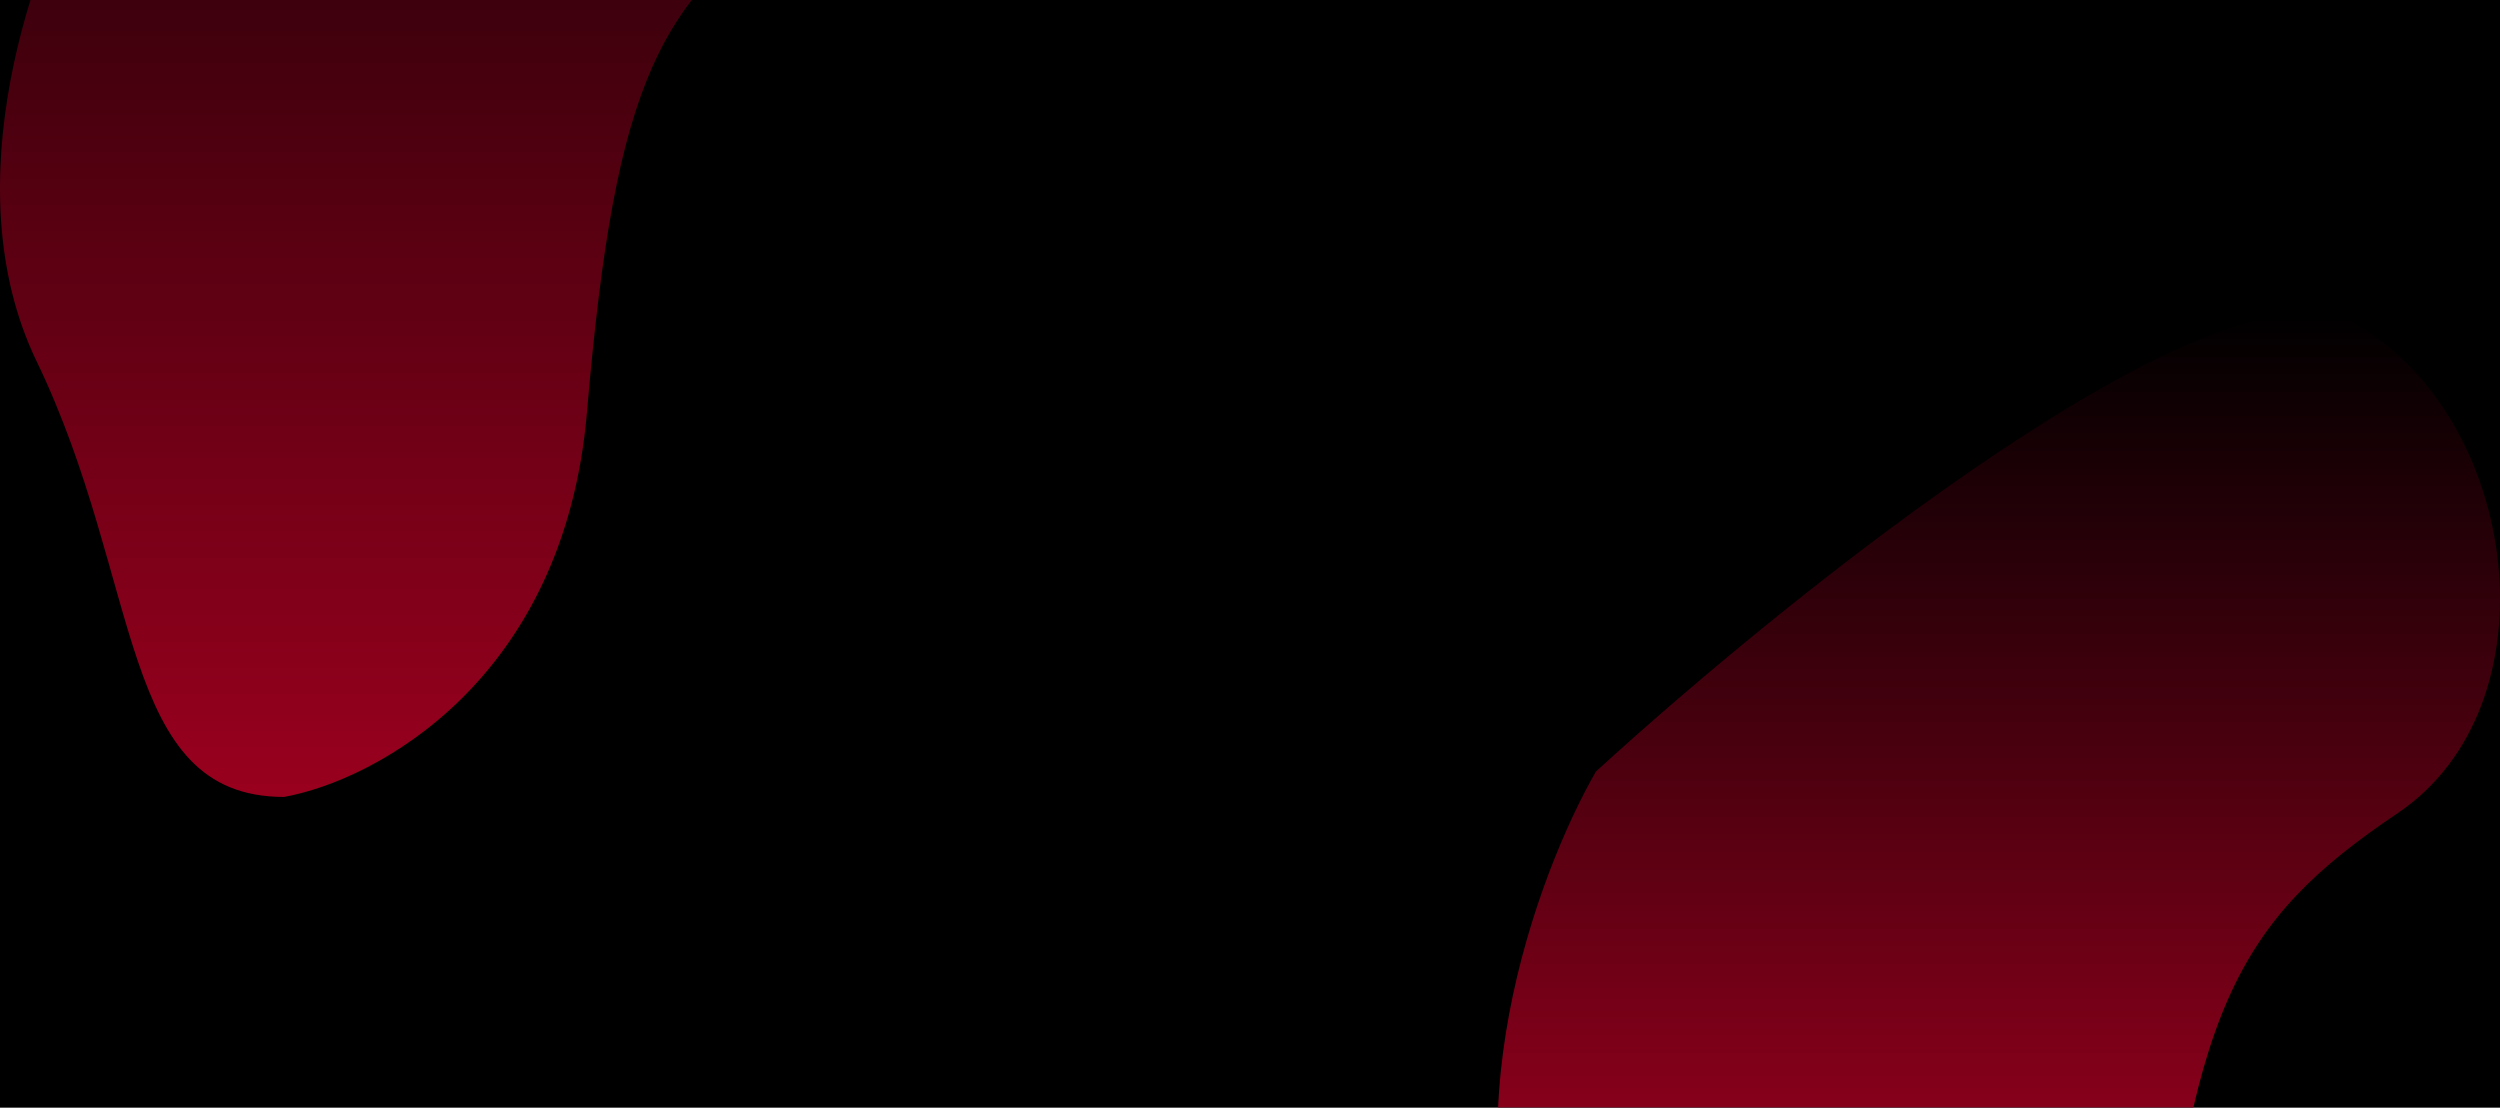 <?xml version="1.0" encoding="UTF-8"?> <svg xmlns="http://www.w3.org/2000/svg" width="1440" height="638" viewBox="0 0 1440 638" fill="none"><g clip-path="url(#clip0_626_3180)"><rect width="1440" height="638" fill="black"></rect><g opacity="0.6" filter="url(#filter0_f_626_3180)"><path d="M338.072 237.541C324.872 391.941 216.238 449.541 163.572 459.041C68.072 459.041 82.572 335.541 21.072 208.041C-28.128 106.041 20.238 -25.125 50.572 -77.959C152.238 -170.959 372.572 -347.259 440.572 -308.459C525.572 -259.959 545.072 -111.959 462.572 -56.459C380.072 -0.959 354.572 44.541 338.072 237.541Z" fill="url(#paint0_linear_626_3180)"></path></g><g filter="url(#filter1_f_626_3180)"><path d="M1241.37 797.936C1226.58 970.938 1104.86 1035.48 1045.85 1046.12C938.843 1046.12 955.09 907.743 886.181 764.882C831.053 650.592 885.247 503.623 919.235 444.424C1033.15 340.219 1280.03 142.679 1356.22 186.153C1451.46 240.497 1473.31 406.328 1380.87 468.514C1288.43 530.701 1259.86 581.683 1241.37 797.936Z" fill="url(#paint1_linear_626_3180)"></path></g></g><defs><filter id="filter0_f_626_3180" x="-200" y="-513.95" width="915.34" height="1172.99" filterUnits="userSpaceOnUse" color-interpolation-filters="sRGB"><feFlood flood-opacity="0" result="BackgroundImageFix"></feFlood><feBlend mode="normal" in="SourceGraphic" in2="BackgroundImageFix" result="shape"></feBlend><feGaussianBlur stdDeviation="100" result="effect1_foregroundBlur_626_3180"></feGaussianBlur></filter><filter id="filter1_f_626_3180" x="462.57" y="-220" width="1377.43" height="1666.12" filterUnits="userSpaceOnUse" color-interpolation-filters="sRGB"><feFlood flood-opacity="0" result="BackgroundImageFix"></feFlood><feBlend mode="normal" in="SourceGraphic" in2="BackgroundImageFix" result="shape"></feBlend><feGaussianBlur stdDeviation="200" result="effect1_foregroundBlur_626_3180"></feGaussianBlur></filter><linearGradient id="paint0_linear_626_3180" x1="257.67" y1="-313.95" x2="257.67" y2="459.041" gradientUnits="userSpaceOnUse"><stop></stop><stop offset="1" stop-color="#FF0032"></stop></linearGradient><linearGradient id="paint1_linear_626_3180" x1="1151.28" y1="180" x2="1151.28" y2="1046.12" gradientUnits="userSpaceOnUse"><stop></stop><stop offset="1" stop-color="#FF0032"></stop></linearGradient><clipPath id="clip0_626_3180"><rect width="1440" height="638" fill="white"></rect></clipPath></defs></svg> 
